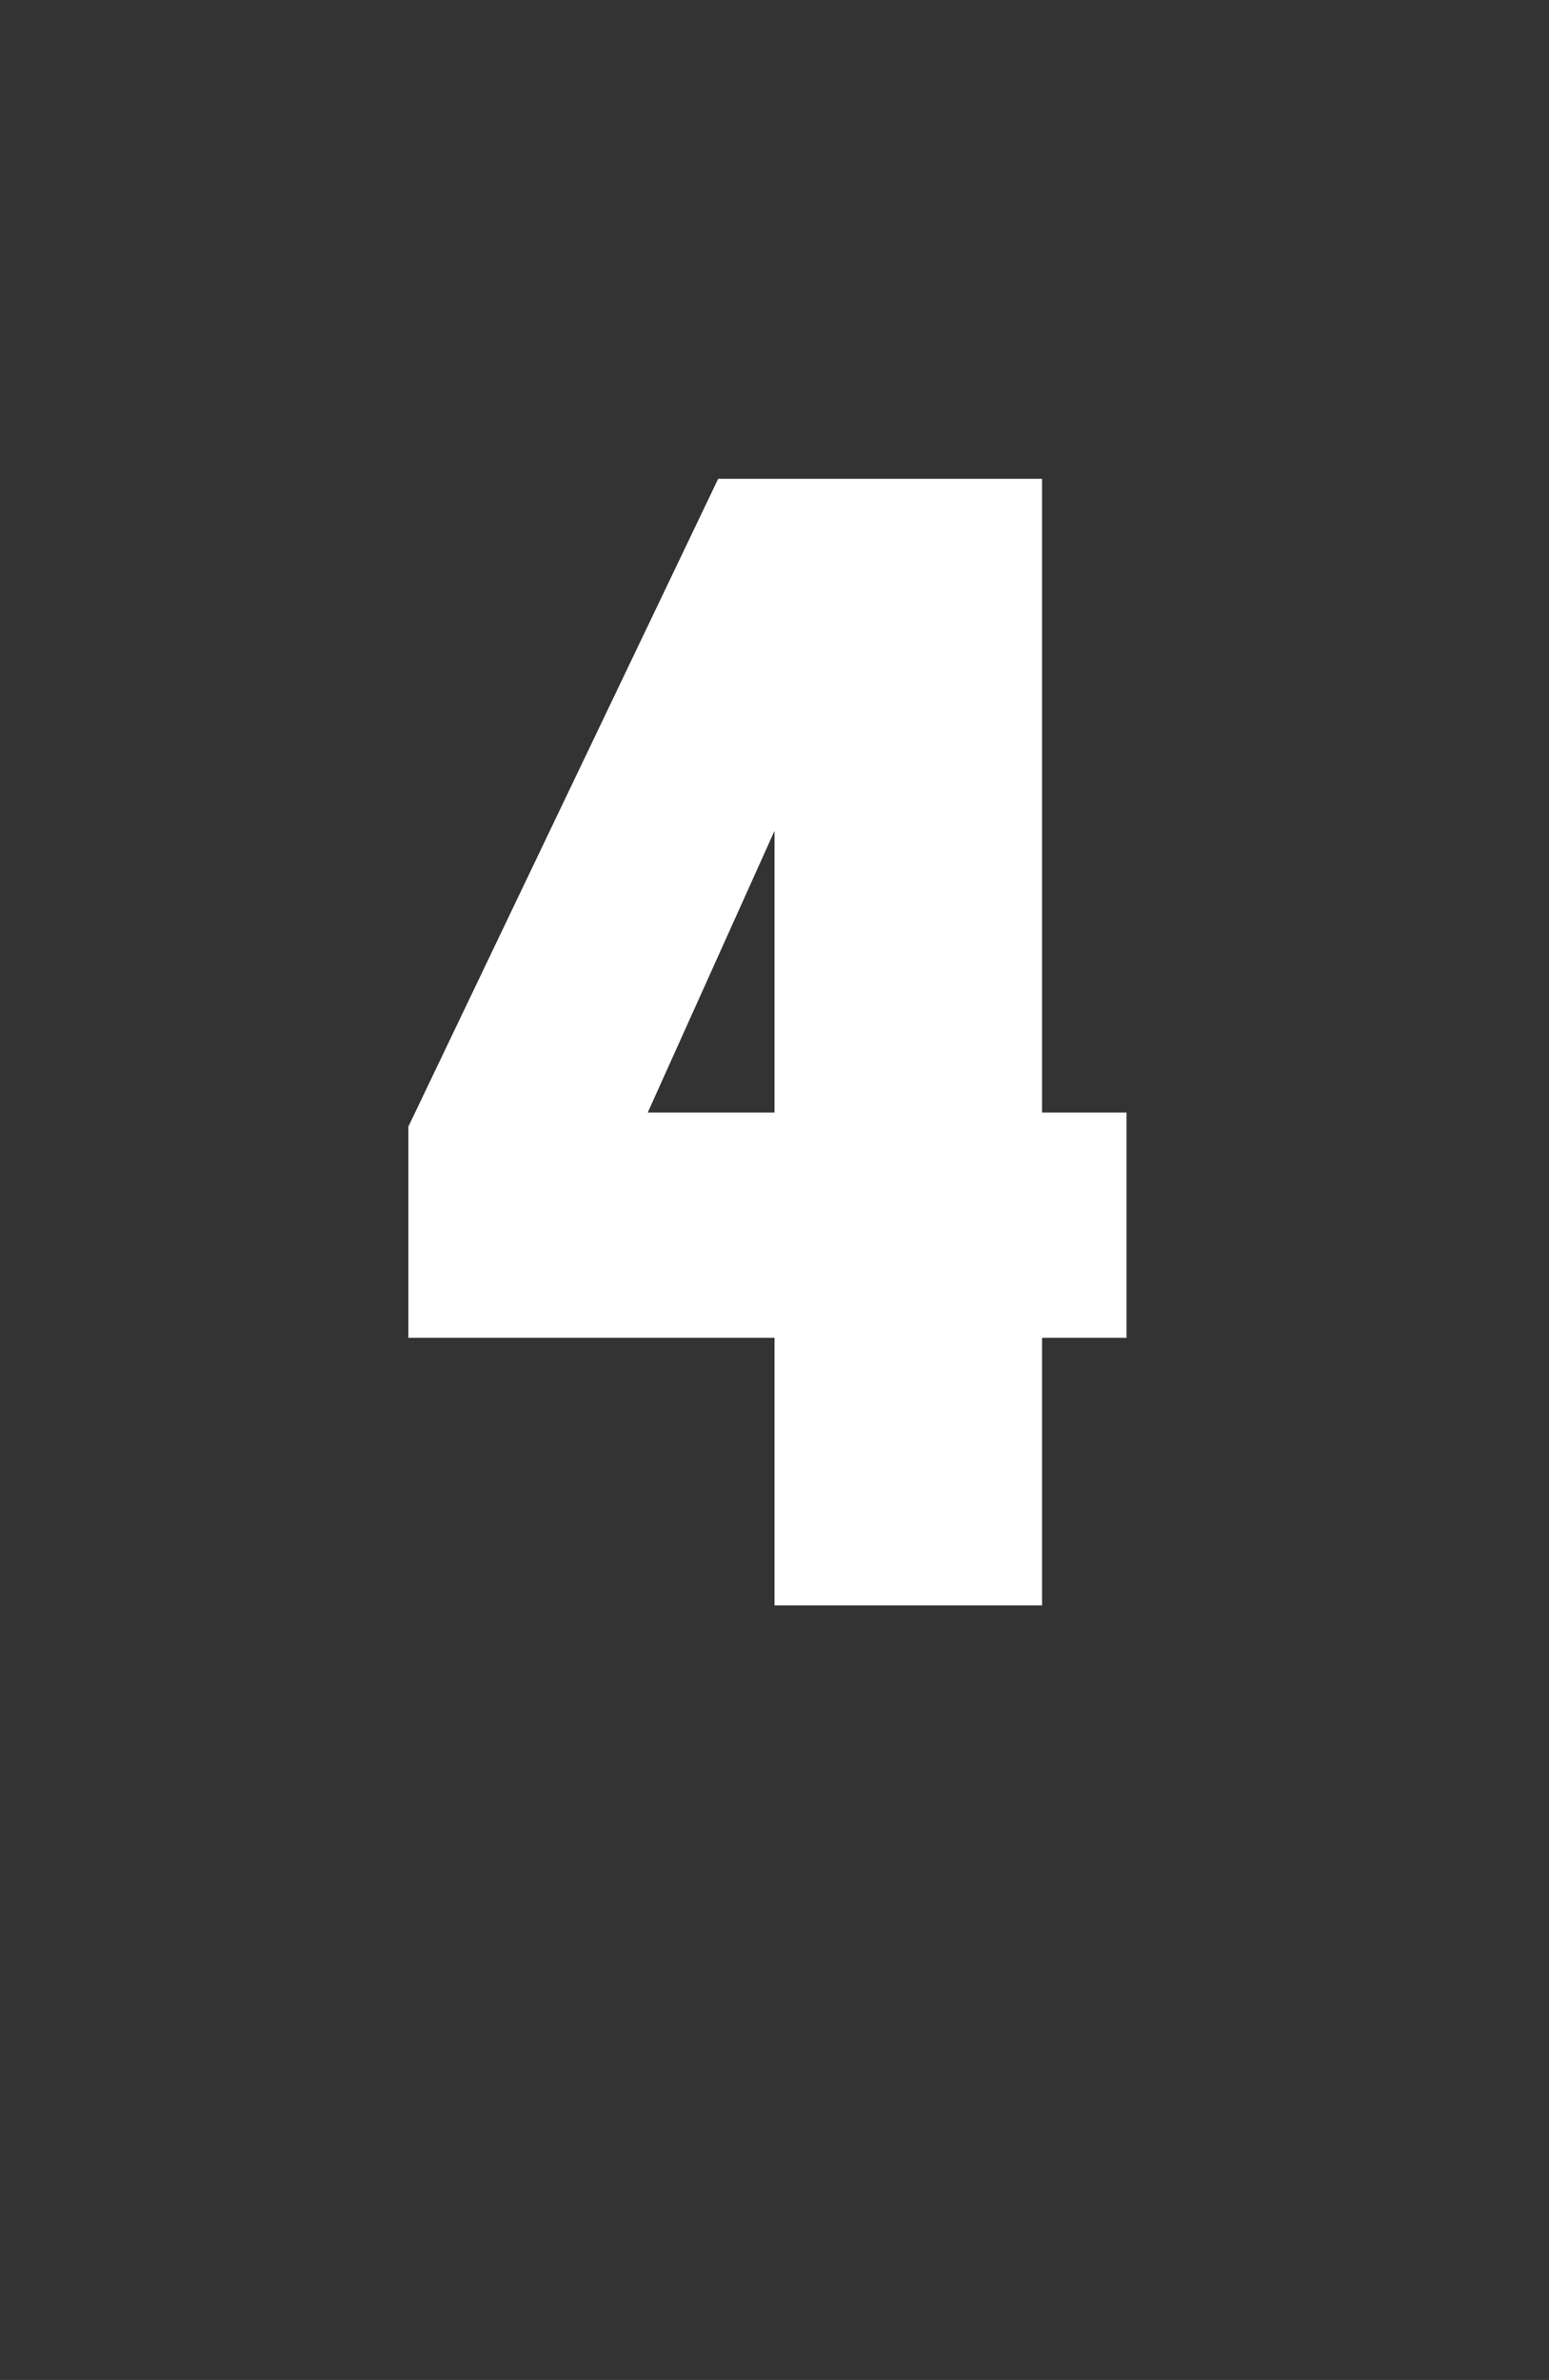 <?xml version="1.0" standalone="no"?>
<!DOCTYPE svg PUBLIC "-//W3C//DTD SVG 1.1//EN" "http://www.w3.org/Graphics/SVG/1.1/DTD/svg11.dtd">
<svg xmlns="http://www.w3.org/2000/svg" version="1.1" width="11px" height="16.9px" viewBox="0 -3 11 16.9" style="top:-3px">
  <rect x="0" y="-3" width="11" height="16.9" fill="#333333" stroke="none"/>
  <desc>4</desc>
  <defs/>
  <g id="Polygon646257">
    <path d="M 5.5 8.4 L 7.4 8.4 L 7.4 6.5 L 8 6.5 L 8 4.9 L 7.4 4.9 L 7.4 0.4 L 5.1 0.4 L 2.9 5 L 2.9 6.5 L 5.5 6.5 L 5.5 8.4 Z M 4.6 4.9 L 5.5 2.9 L 5.5 4.9 L 4.6 4.9 Z " stroke="none" fill="#fff"/>
  </g>
</svg>